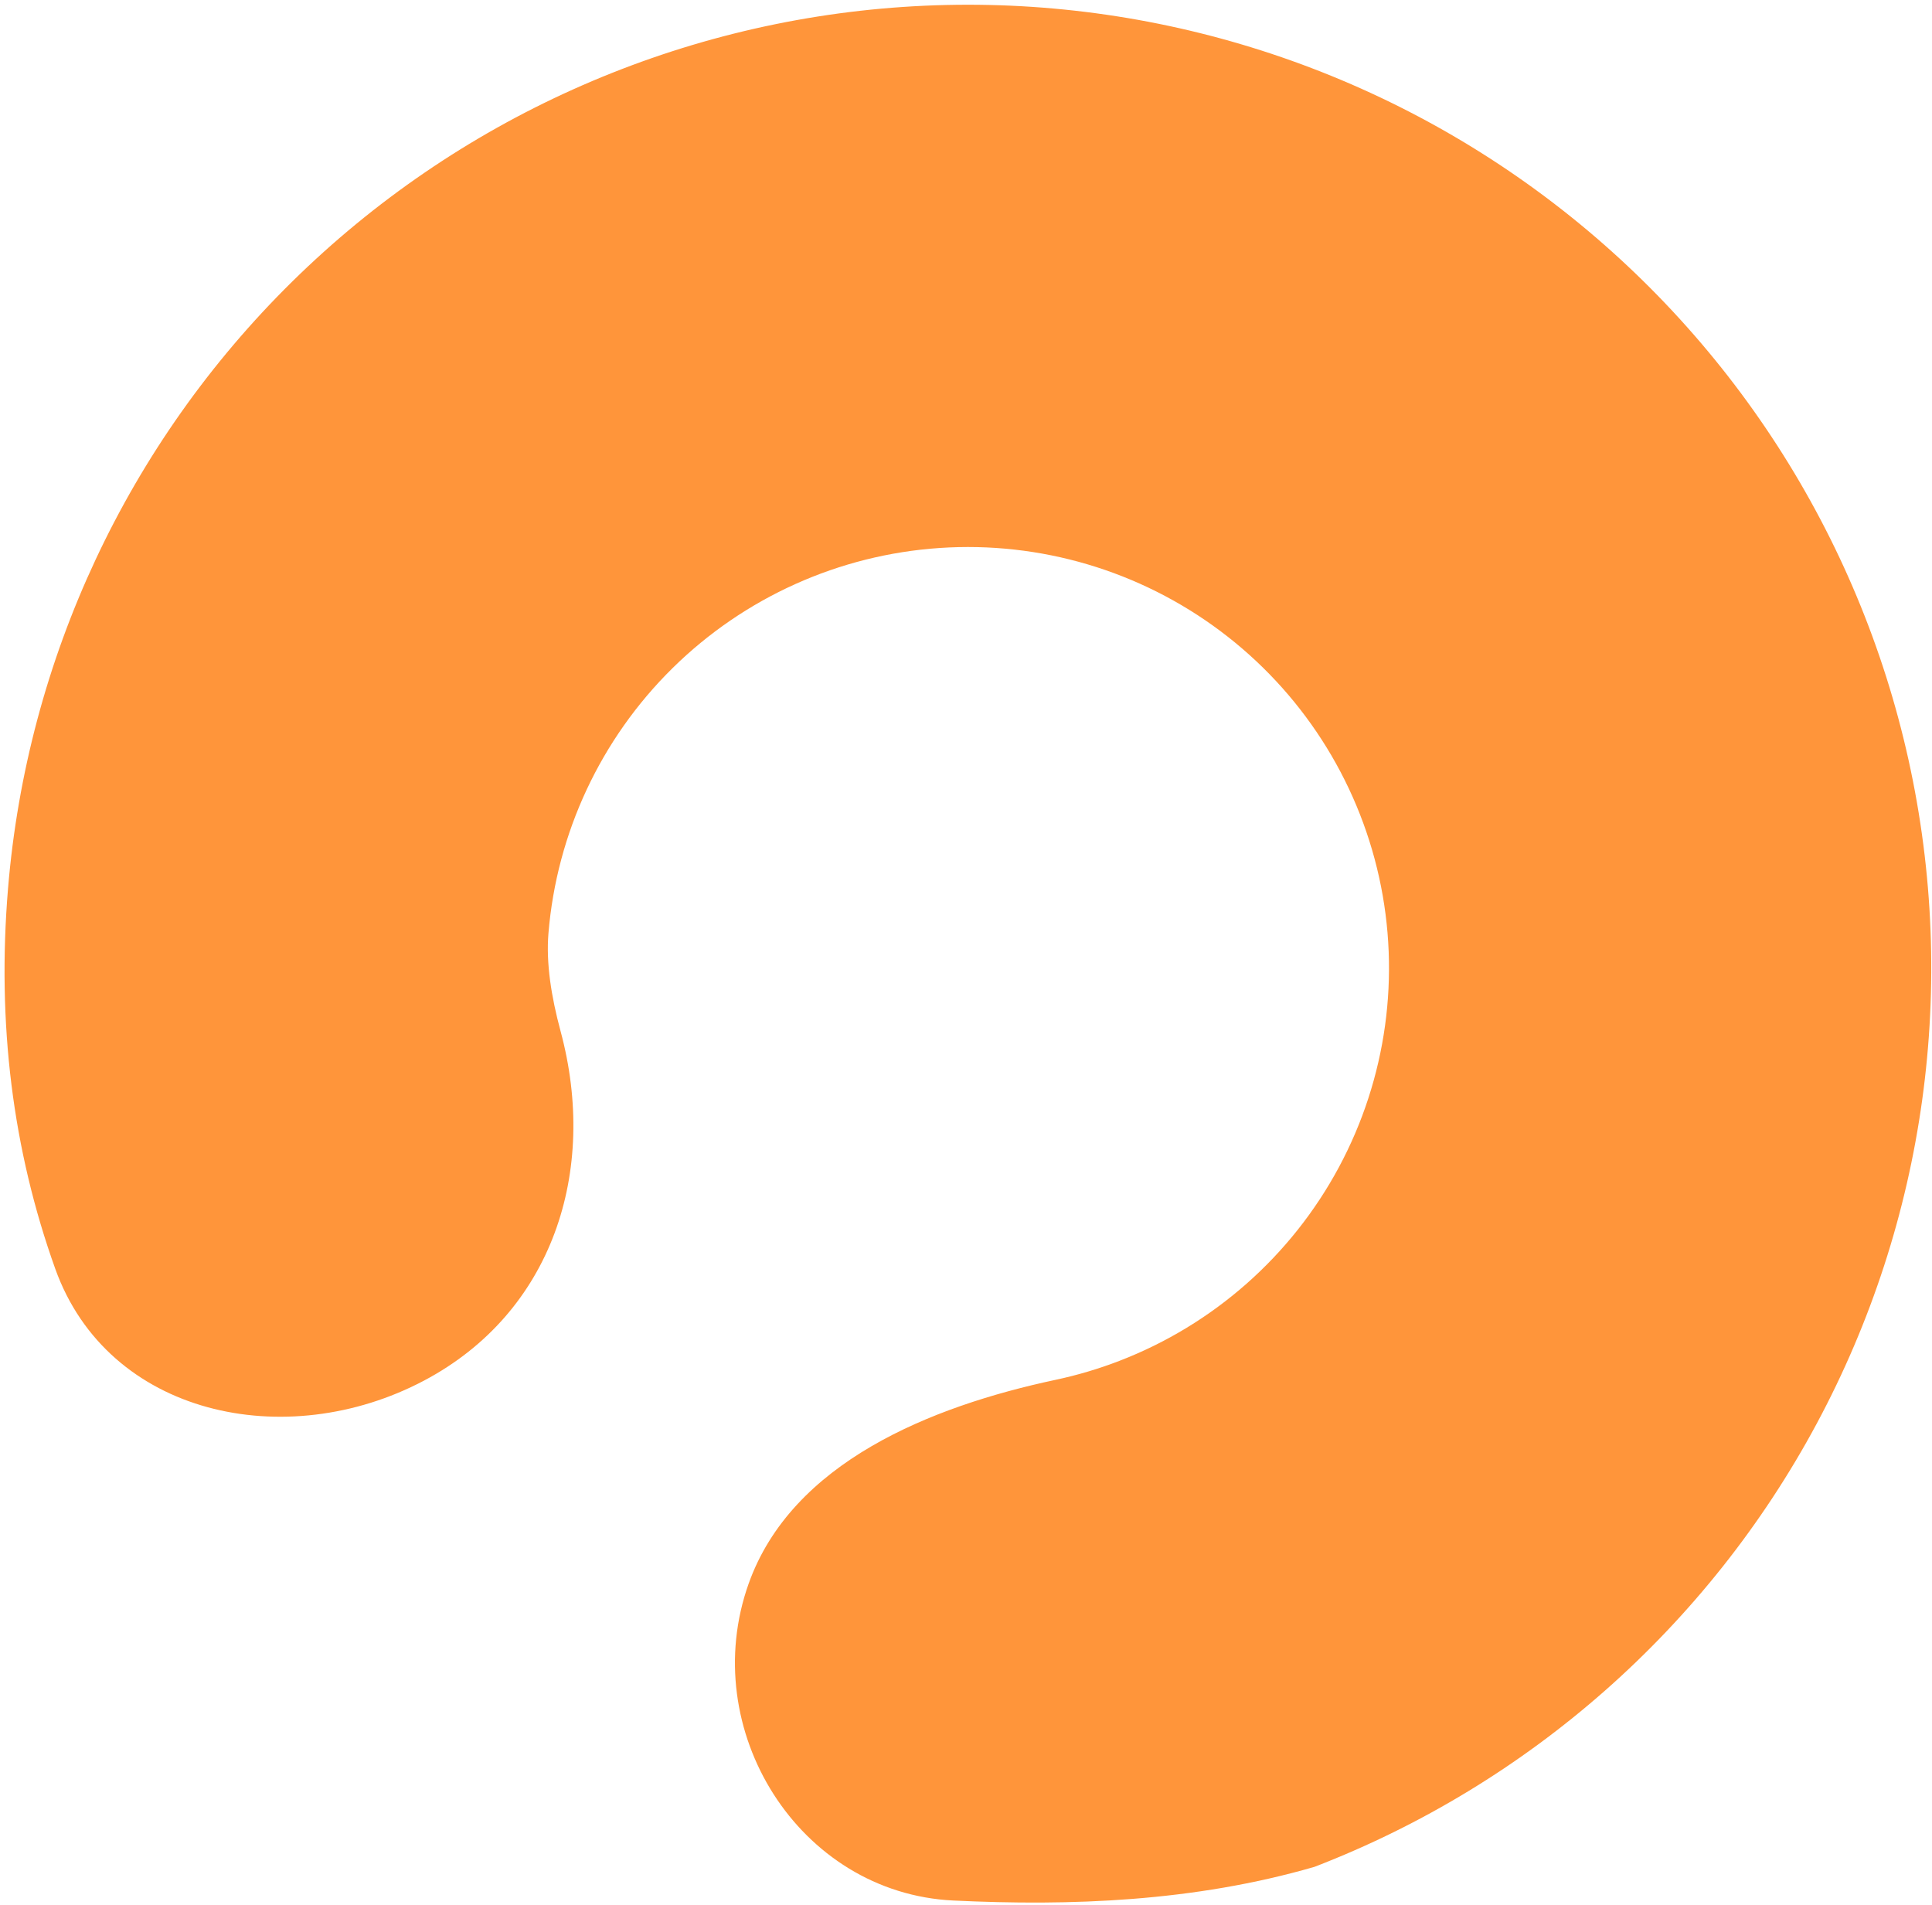 <?xml version="1.0" encoding="UTF-8"?> <svg xmlns="http://www.w3.org/2000/svg" width="353" height="348" viewBox="0 0 353 348" fill="none"> <path d="M136.788 289.339C127.285 316.004 145.919 345.888 174.195 347.241C195.57 348.264 218.127 347.473 240.176 341.085C279.47 325.937 312.03 297.2 331.945 260.093C351.859 222.986 357.808 179.969 348.712 138.85C339.615 97.731 316.076 61.237 282.368 35.992C248.66 10.748 207.017 -1.573 165 1.267C122.983 4.106 83.377 21.917 53.371 51.467C23.366 81.017 4.951 120.346 1.469 162.315C-0.581 187.027 2.313 210.067 10.087 231.795C19.703 258.671 52.243 265.597 77.475 252.247V252.247C100.933 239.835 109.33 214.035 102.425 188.41C100.724 182.097 99.754 175.995 100.209 170.507C101.731 152.164 109.779 134.975 122.893 122.06C136.007 109.146 153.317 101.361 171.68 100.12C190.044 98.879 208.244 104.264 222.976 115.297C237.708 126.33 247.996 142.28 251.971 160.251C255.947 178.222 253.347 197.023 244.643 213.241C235.94 229.458 221.709 242.017 204.536 248.638C200.732 250.104 196.84 251.258 192.897 252.098C169.952 256.987 144.663 267.239 136.788 289.339V289.339Z" fill="#FF953A"></path> </svg> 
